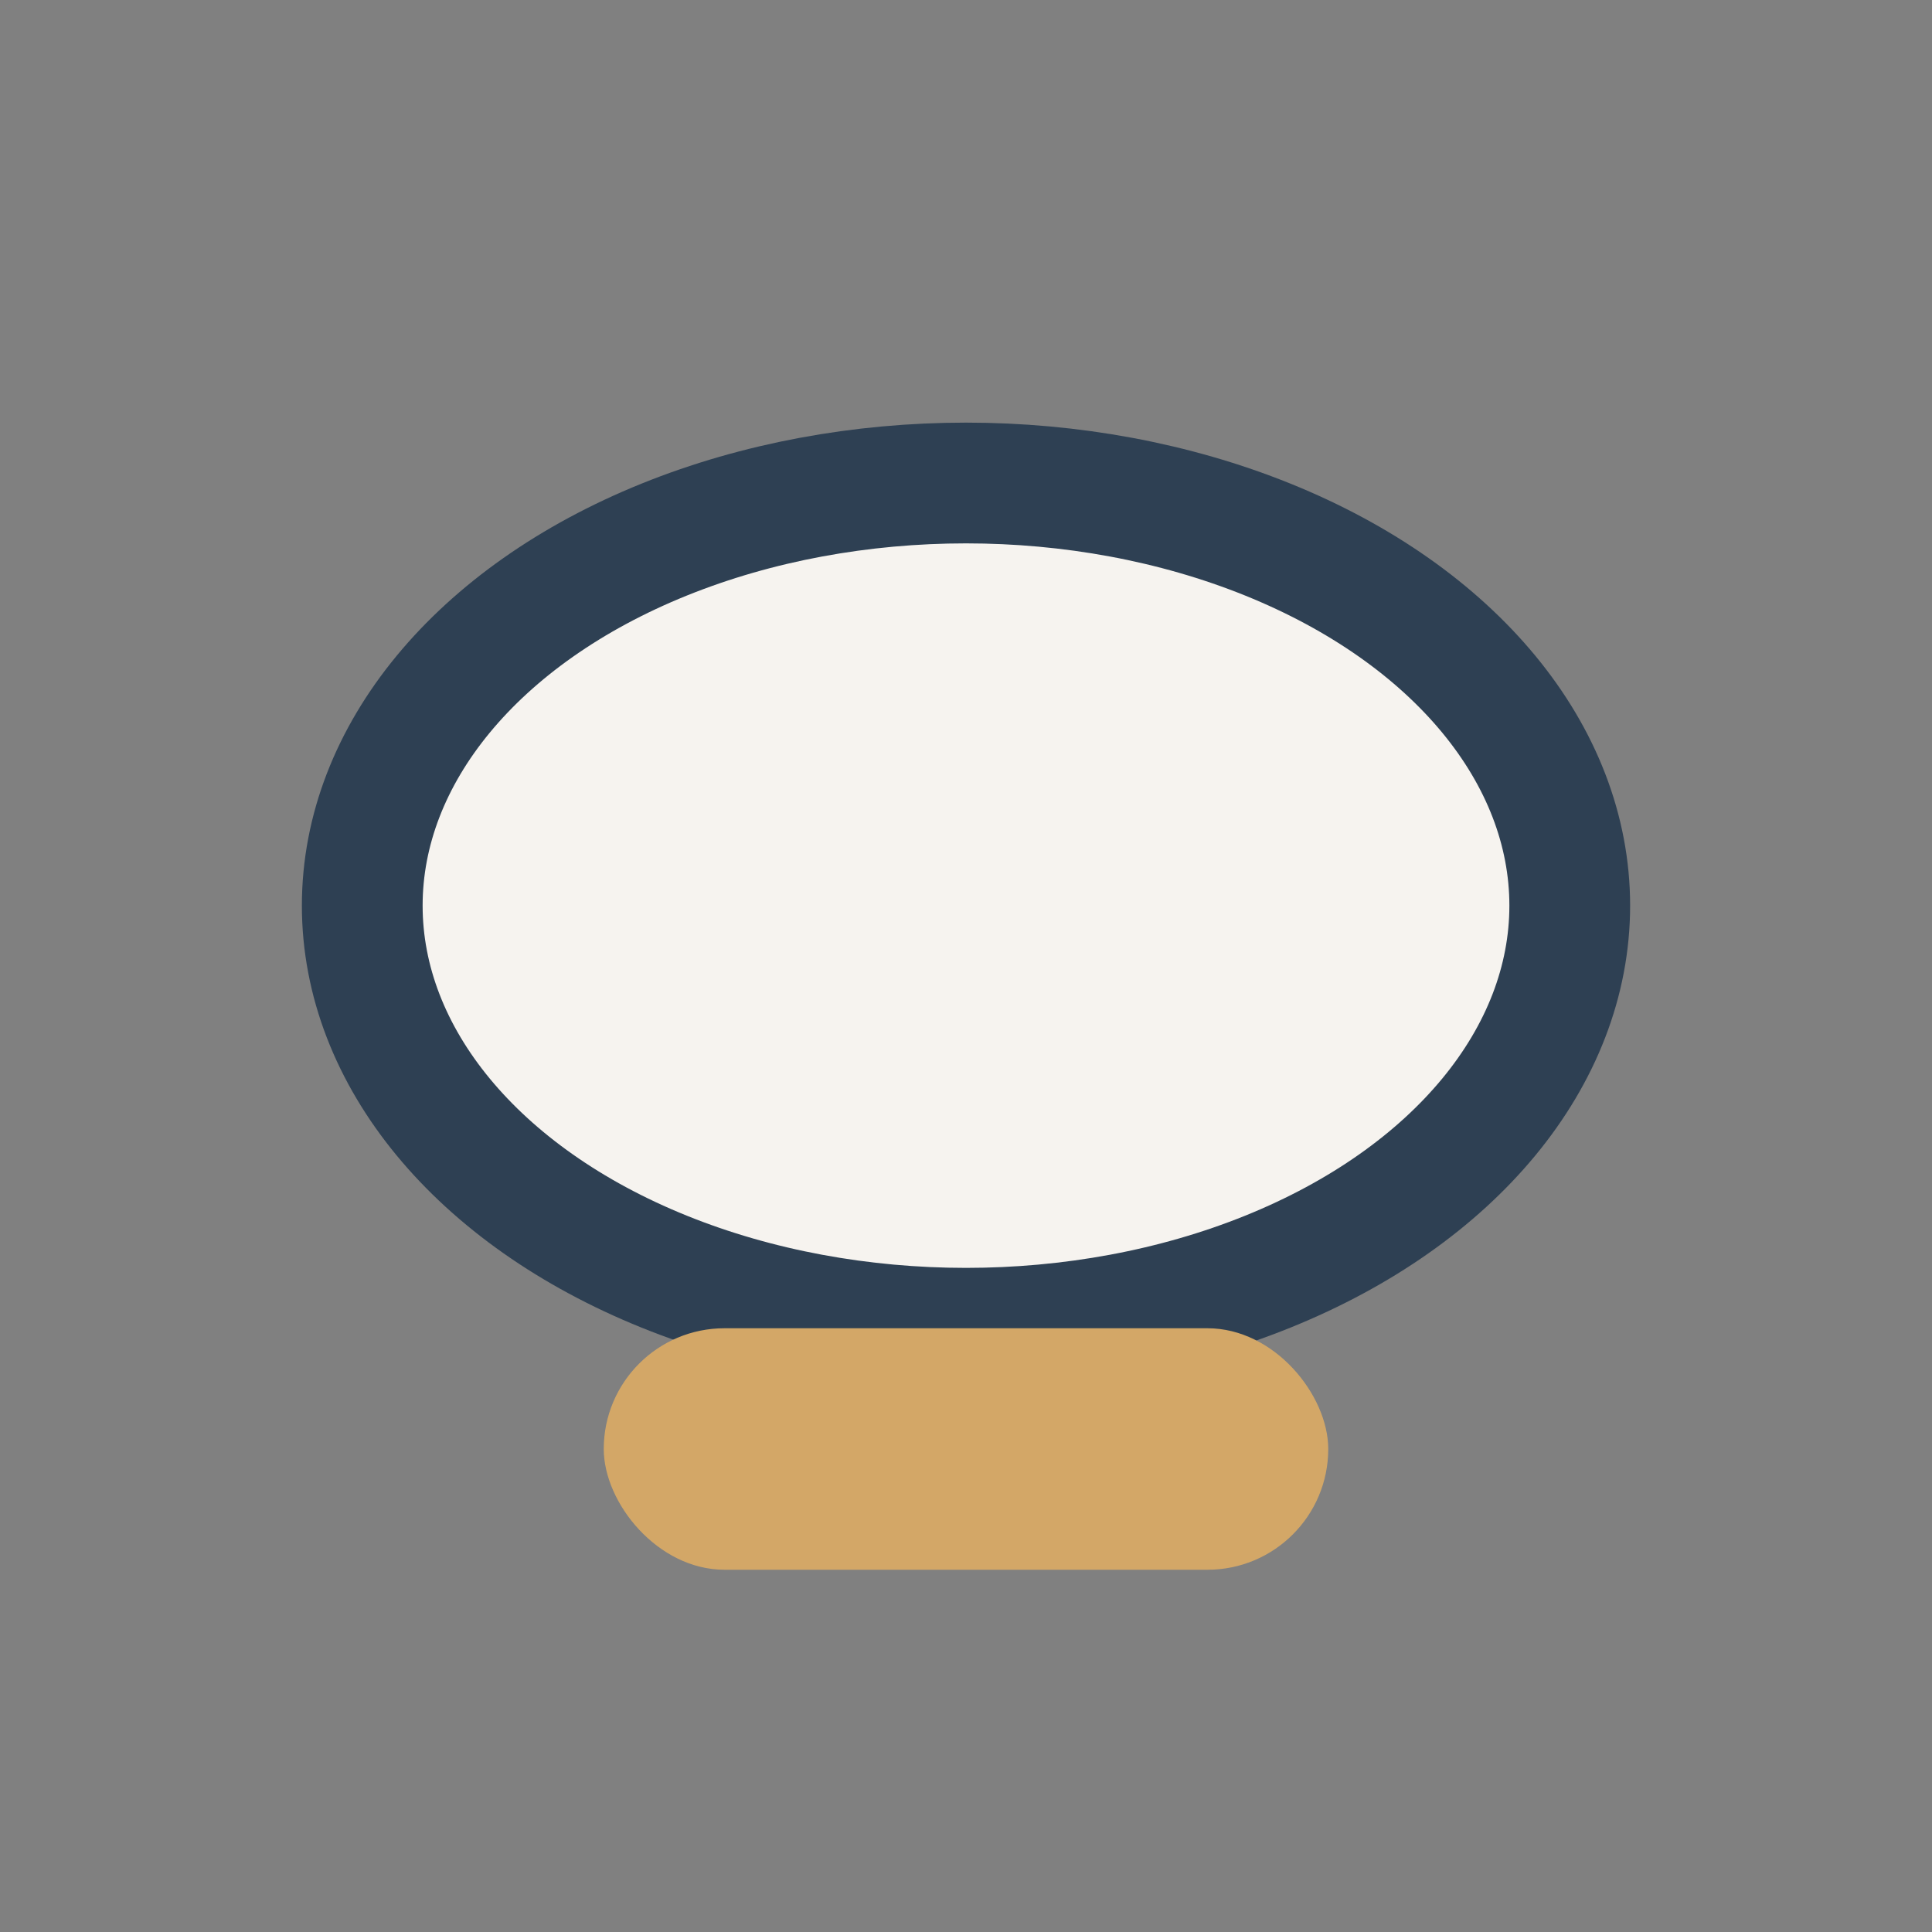 <?xml version="1.0" encoding="UTF-8"?>
<svg xmlns="http://www.w3.org/2000/svg" width="32" height="32" viewBox="0 0 32 32"><rect x="0" y="0" width="32" height="32" fill="#808080" stroke="none"/><ellipse cx="16" cy="15" rx="10" ry="7" fill="#F6F3EF" stroke="#2E4053" stroke-width="2"/><rect x="10" y="22" width="12" height="4" rx="2" fill="#D3A767"/></svg>